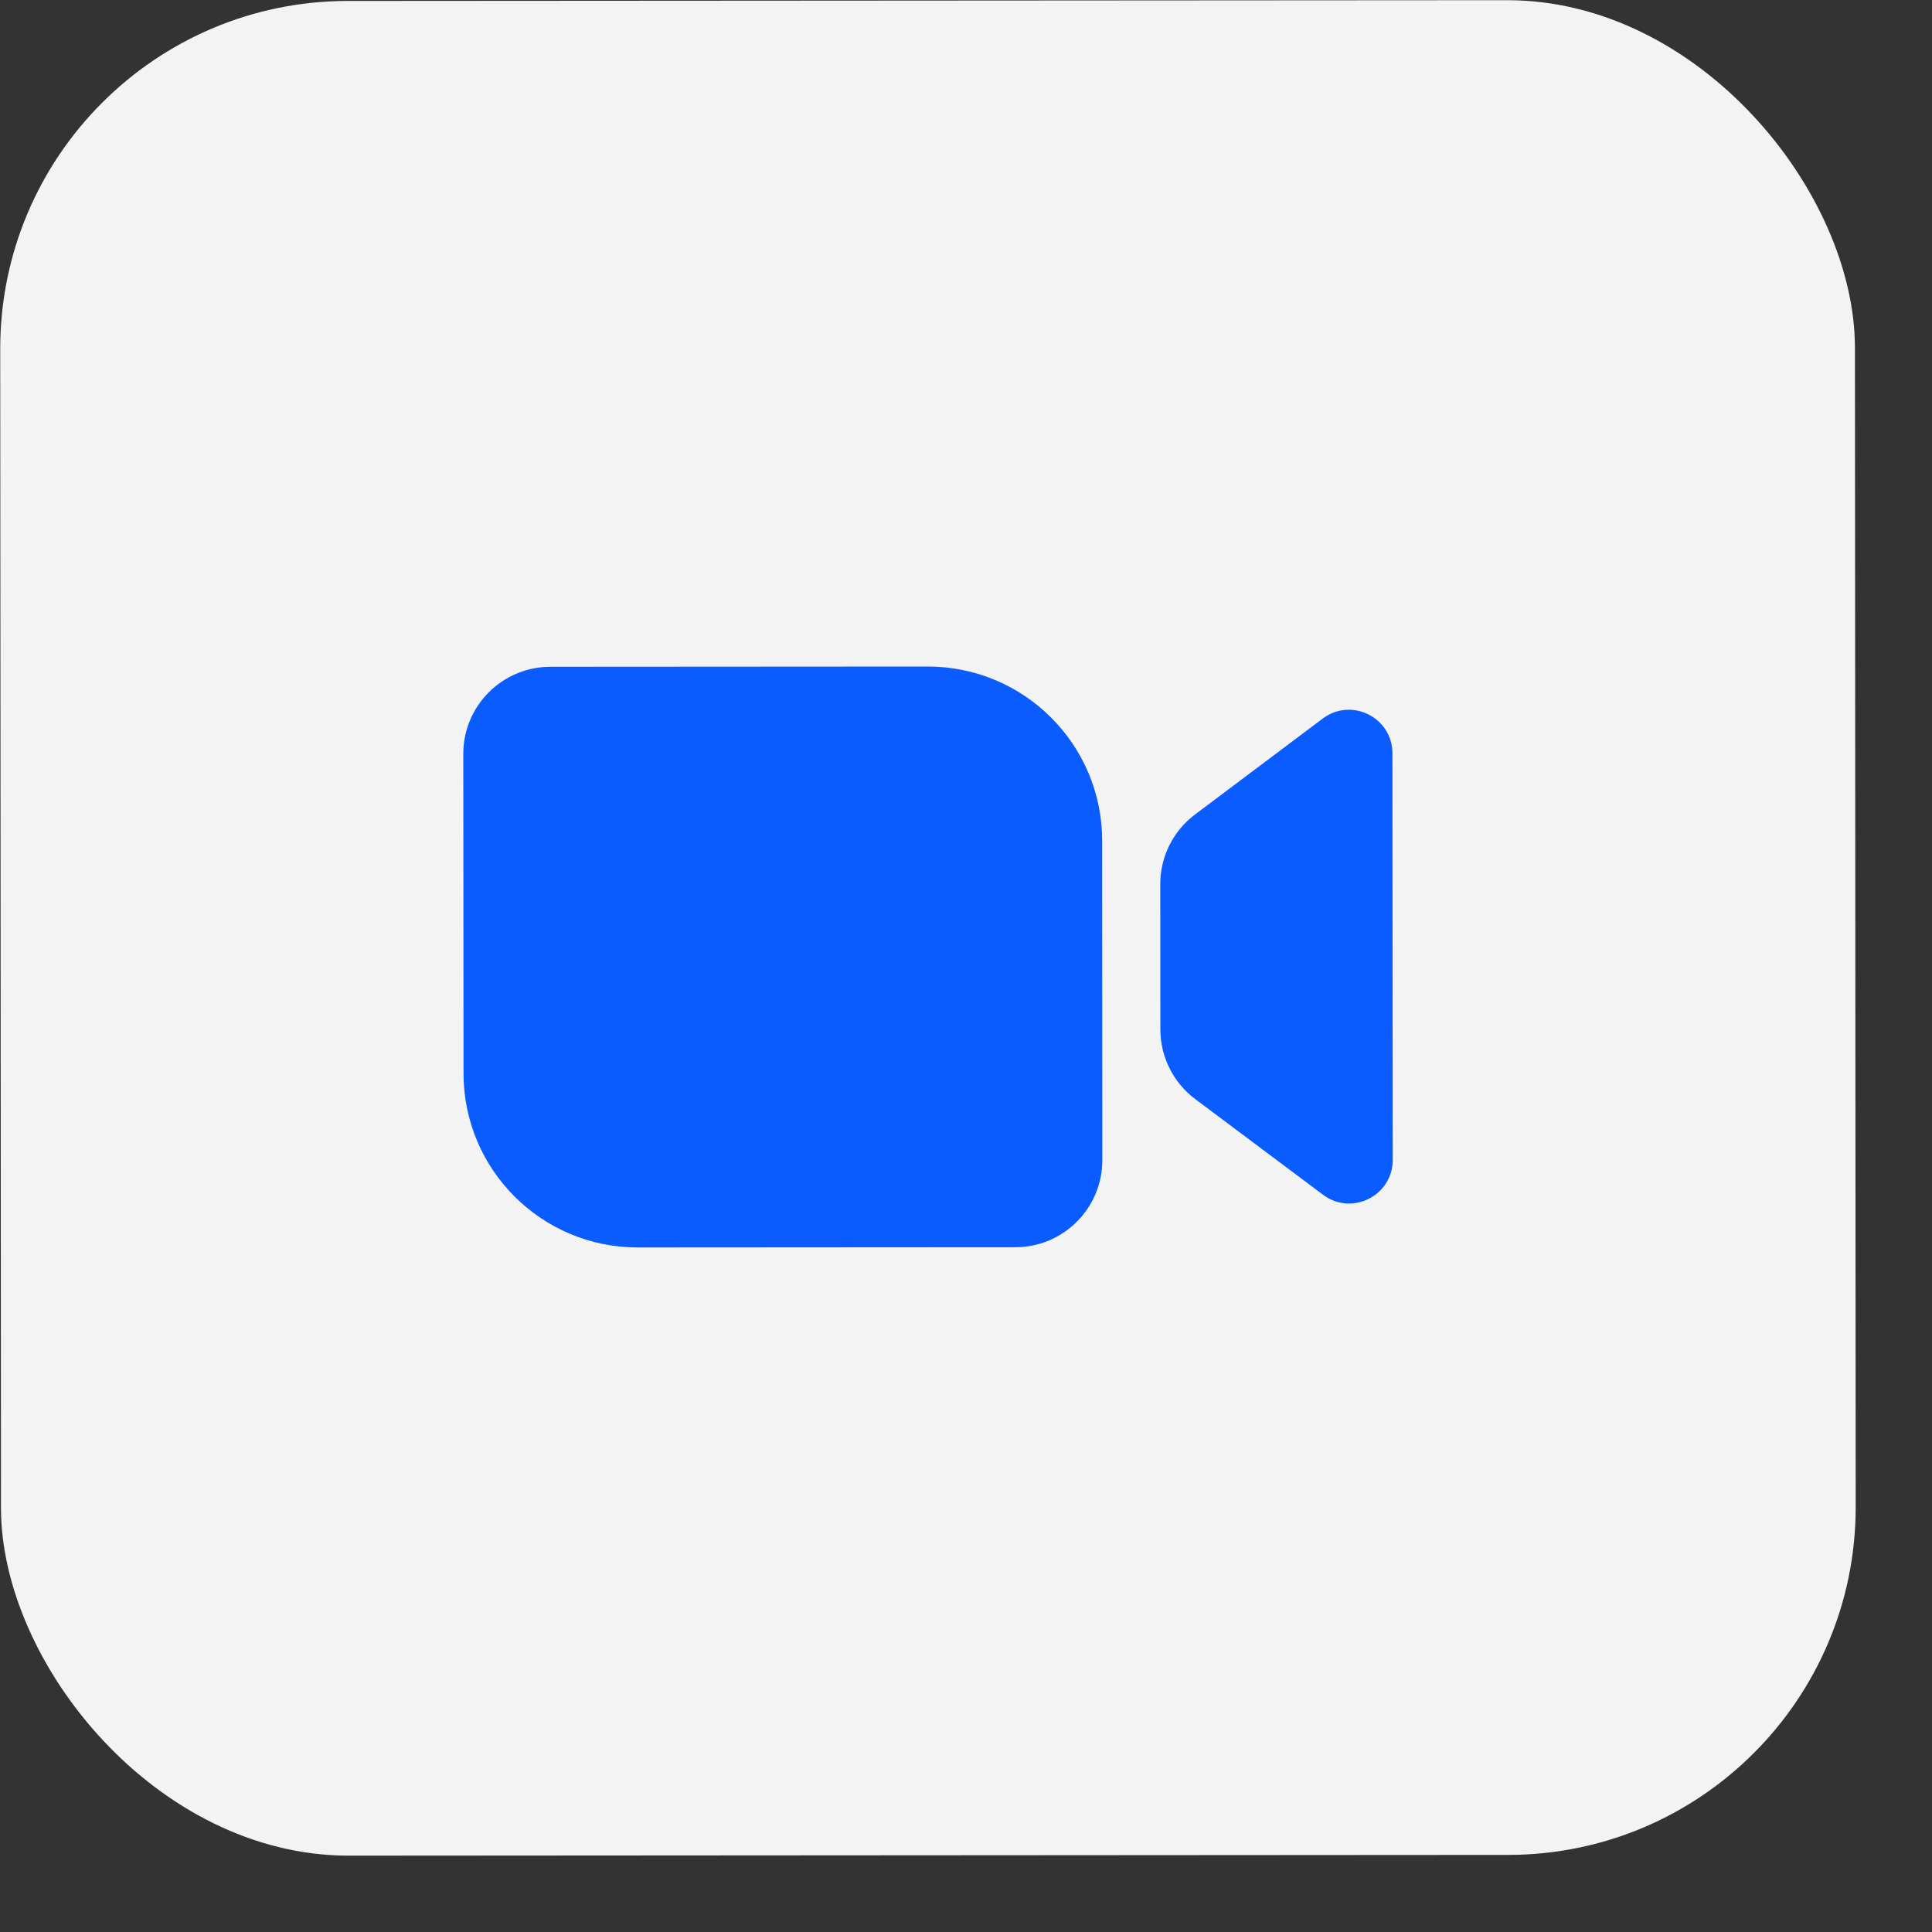 <svg width="25" height="25" viewBox="0 0 25 25" fill="none" xmlns="http://www.w3.org/2000/svg">
<rect x="0" y="0" width="25" height="25" fill="#333333" stroke="none"/>
<rect y="0.015" width="24" height="24" rx="4.5" transform="rotate(-0.037 0 0.015)" fill="#F3F3F3"/>
<path d="M14.264 15.011C14.265 15.634 13.76 16.139 13.138 16.139L8.253 16.142C7.008 16.143 5.998 15.135 5.998 13.889L5.995 9.756C5.994 9.134 6.499 8.629 7.121 8.628L12.006 8.625C13.251 8.625 14.261 9.633 14.262 10.878L14.264 15.011ZM17.116 9.298L15.464 10.539C15.18 10.752 15.013 11.087 15.014 11.441L15.015 13.32C15.015 13.675 15.182 14.009 15.466 14.222L17.12 15.46C17.492 15.739 18.022 15.473 18.022 15.009L18.018 9.749C18.018 9.284 17.488 9.019 17.116 9.298Z" fill="#0B5CFF"/>
</svg>
